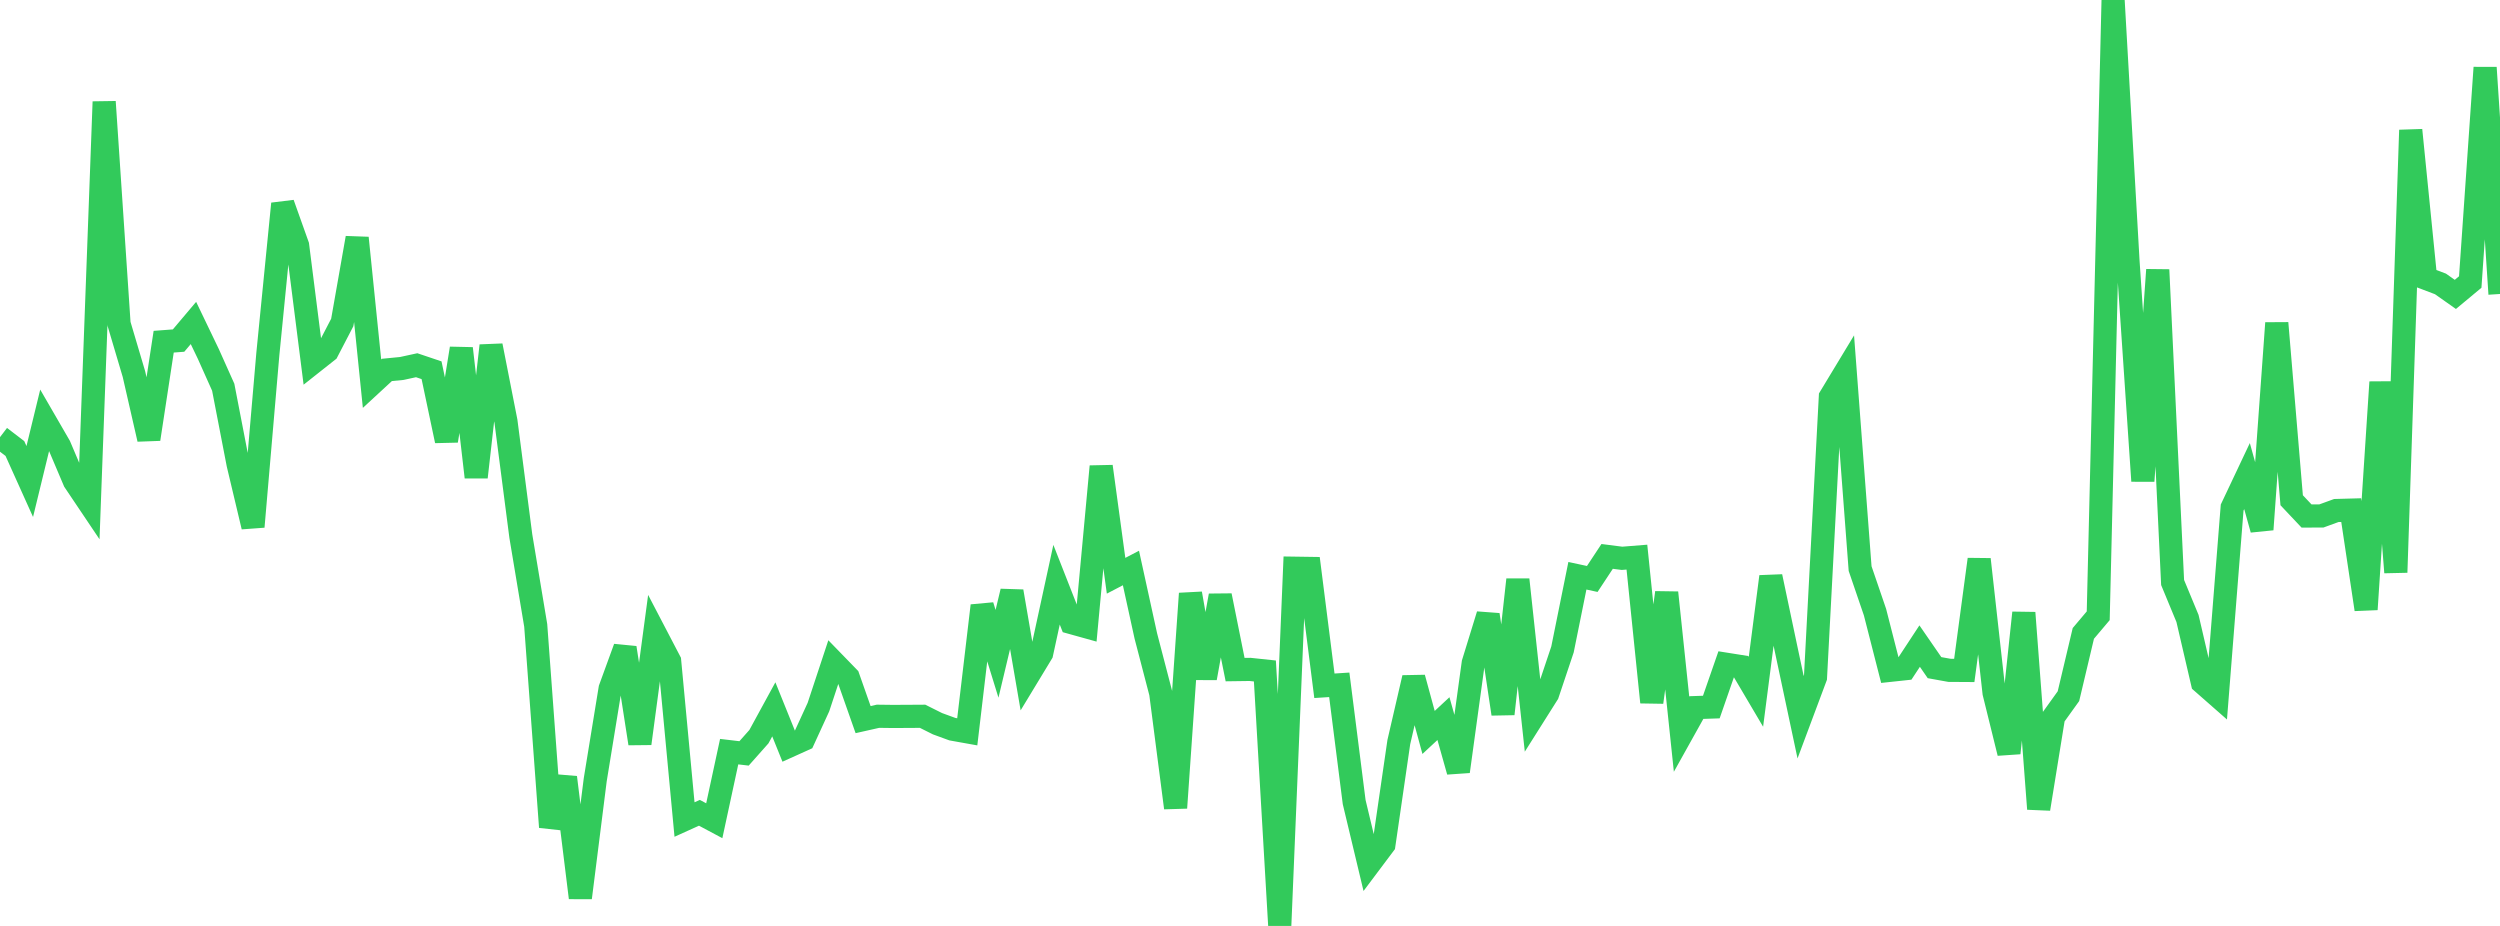 <?xml version="1.0" standalone="no"?>
<!DOCTYPE svg PUBLIC "-//W3C//DTD SVG 1.1//EN" "http://www.w3.org/Graphics/SVG/1.1/DTD/svg11.dtd">

<svg width="135" height="50" viewBox="0 0 135 50" preserveAspectRatio="none" 
  xmlns="http://www.w3.org/2000/svg"
  xmlns:xlink="http://www.w3.org/1999/xlink">


<polyline points="0.0, 23.606 0.804, 24.22 1.607, 26.002 2.411, 22.699 3.214, 24.087 4.018, 25.982 4.821, 27.177 5.625, 5.495 6.429, 17.492 7.232, 20.199 8.036, 23.713 8.839, 18.452 9.643, 18.391 10.446, 17.44 11.25, 19.113 12.054, 20.91 12.857, 25.062 13.661, 28.442 14.464, 19.112 15.268, 11.002 16.071, 13.256 16.875, 19.596 17.679, 18.96 18.482, 17.414 19.286, 12.849 20.089, 20.718 20.893, 19.976 21.696, 19.897 22.5, 19.722 23.304, 19.993 24.107, 23.802 24.911, 18.817 25.714, 25.766 26.518, 18.666 27.321, 22.751 28.125, 28.951 28.929, 33.773 29.732, 44.662 30.536, 41.981 31.339, 48.478 32.143, 42.105 32.946, 37.187 33.75, 34.981 34.554, 40.15 35.357, 34.161 36.161, 35.701 36.964, 44.255 37.768, 43.891 38.571, 44.32 39.375, 40.589 40.179, 40.684 40.982, 39.779 41.786, 38.305 42.589, 40.295 43.393, 39.932 44.196, 38.181 45.0, 35.749 45.804, 36.577 46.607, 38.859 47.411, 38.678 48.214, 38.688 49.018, 38.684 49.821, 38.679 50.625, 39.081 51.429, 39.375 52.232, 39.519 53.036, 32.708 53.839, 35.306 54.643, 31.935 55.446, 36.605 56.25, 35.278 57.054, 31.574 57.857, 33.62 58.661, 33.844 59.464, 25.188 60.268, 31.091 61.071, 30.672 61.875, 34.342 62.679, 37.428 63.482, 43.624 64.286, 32.052 65.089, 36.616 65.893, 32.163 66.696, 36.159 67.5, 36.148 68.304, 36.233 69.107, 50.0 69.911, 30.683 70.714, 30.695 71.518, 37.032 72.321, 36.98 73.125, 43.312 73.929, 46.674 74.732, 45.604 75.536, 40.072 76.339, 36.601 77.143, 39.552 77.946, 38.805 78.75, 41.659 79.554, 35.806 80.357, 33.198 81.161, 38.551 81.964, 31.302 82.768, 38.74 83.571, 37.468 84.375, 35.069 85.179, 31.091 85.982, 31.264 86.786, 30.046 87.589, 30.149 88.393, 30.085 89.196, 37.921 90.0, 32.003 90.804, 39.648 91.607, 38.208 92.411, 38.181 93.214, 35.869 94.018, 35.997 94.821, 37.358 95.625, 31.137 96.429, 34.949 97.232, 38.728 98.036, 36.578 98.839, 21.436 99.643, 20.106 100.446, 30.704 101.25, 33.055 102.054, 36.199 102.857, 36.113 103.661, 34.889 104.464, 36.053 105.268, 36.198 106.071, 36.203 106.875, 30.206 107.679, 37.41 108.482, 40.664 109.286, 33.091 110.089, 43.68 110.893, 38.712 111.696, 37.594 112.5, 34.204 113.304, 33.252 114.107, 0.0 114.911, 14.086 115.714, 25.973 116.518, 14.569 117.321, 31.455 118.125, 33.397 118.929, 36.855 119.732, 37.56 120.536, 27.408 121.339, 25.709 122.143, 28.592 122.946, 17.445 123.75, 27.013 124.554, 27.865 125.357, 27.861 126.161, 27.568 126.964, 27.546 127.768, 32.907 128.571, 20.635 129.375, 30.909 130.179, 7.026 130.982, 15.027 131.786, 15.332 132.589, 15.898 133.393, 15.229 134.196, 3.652 135.0, 15.875" fill="none" stroke="#32ca5b" stroke-width="1.25"/>

</svg>